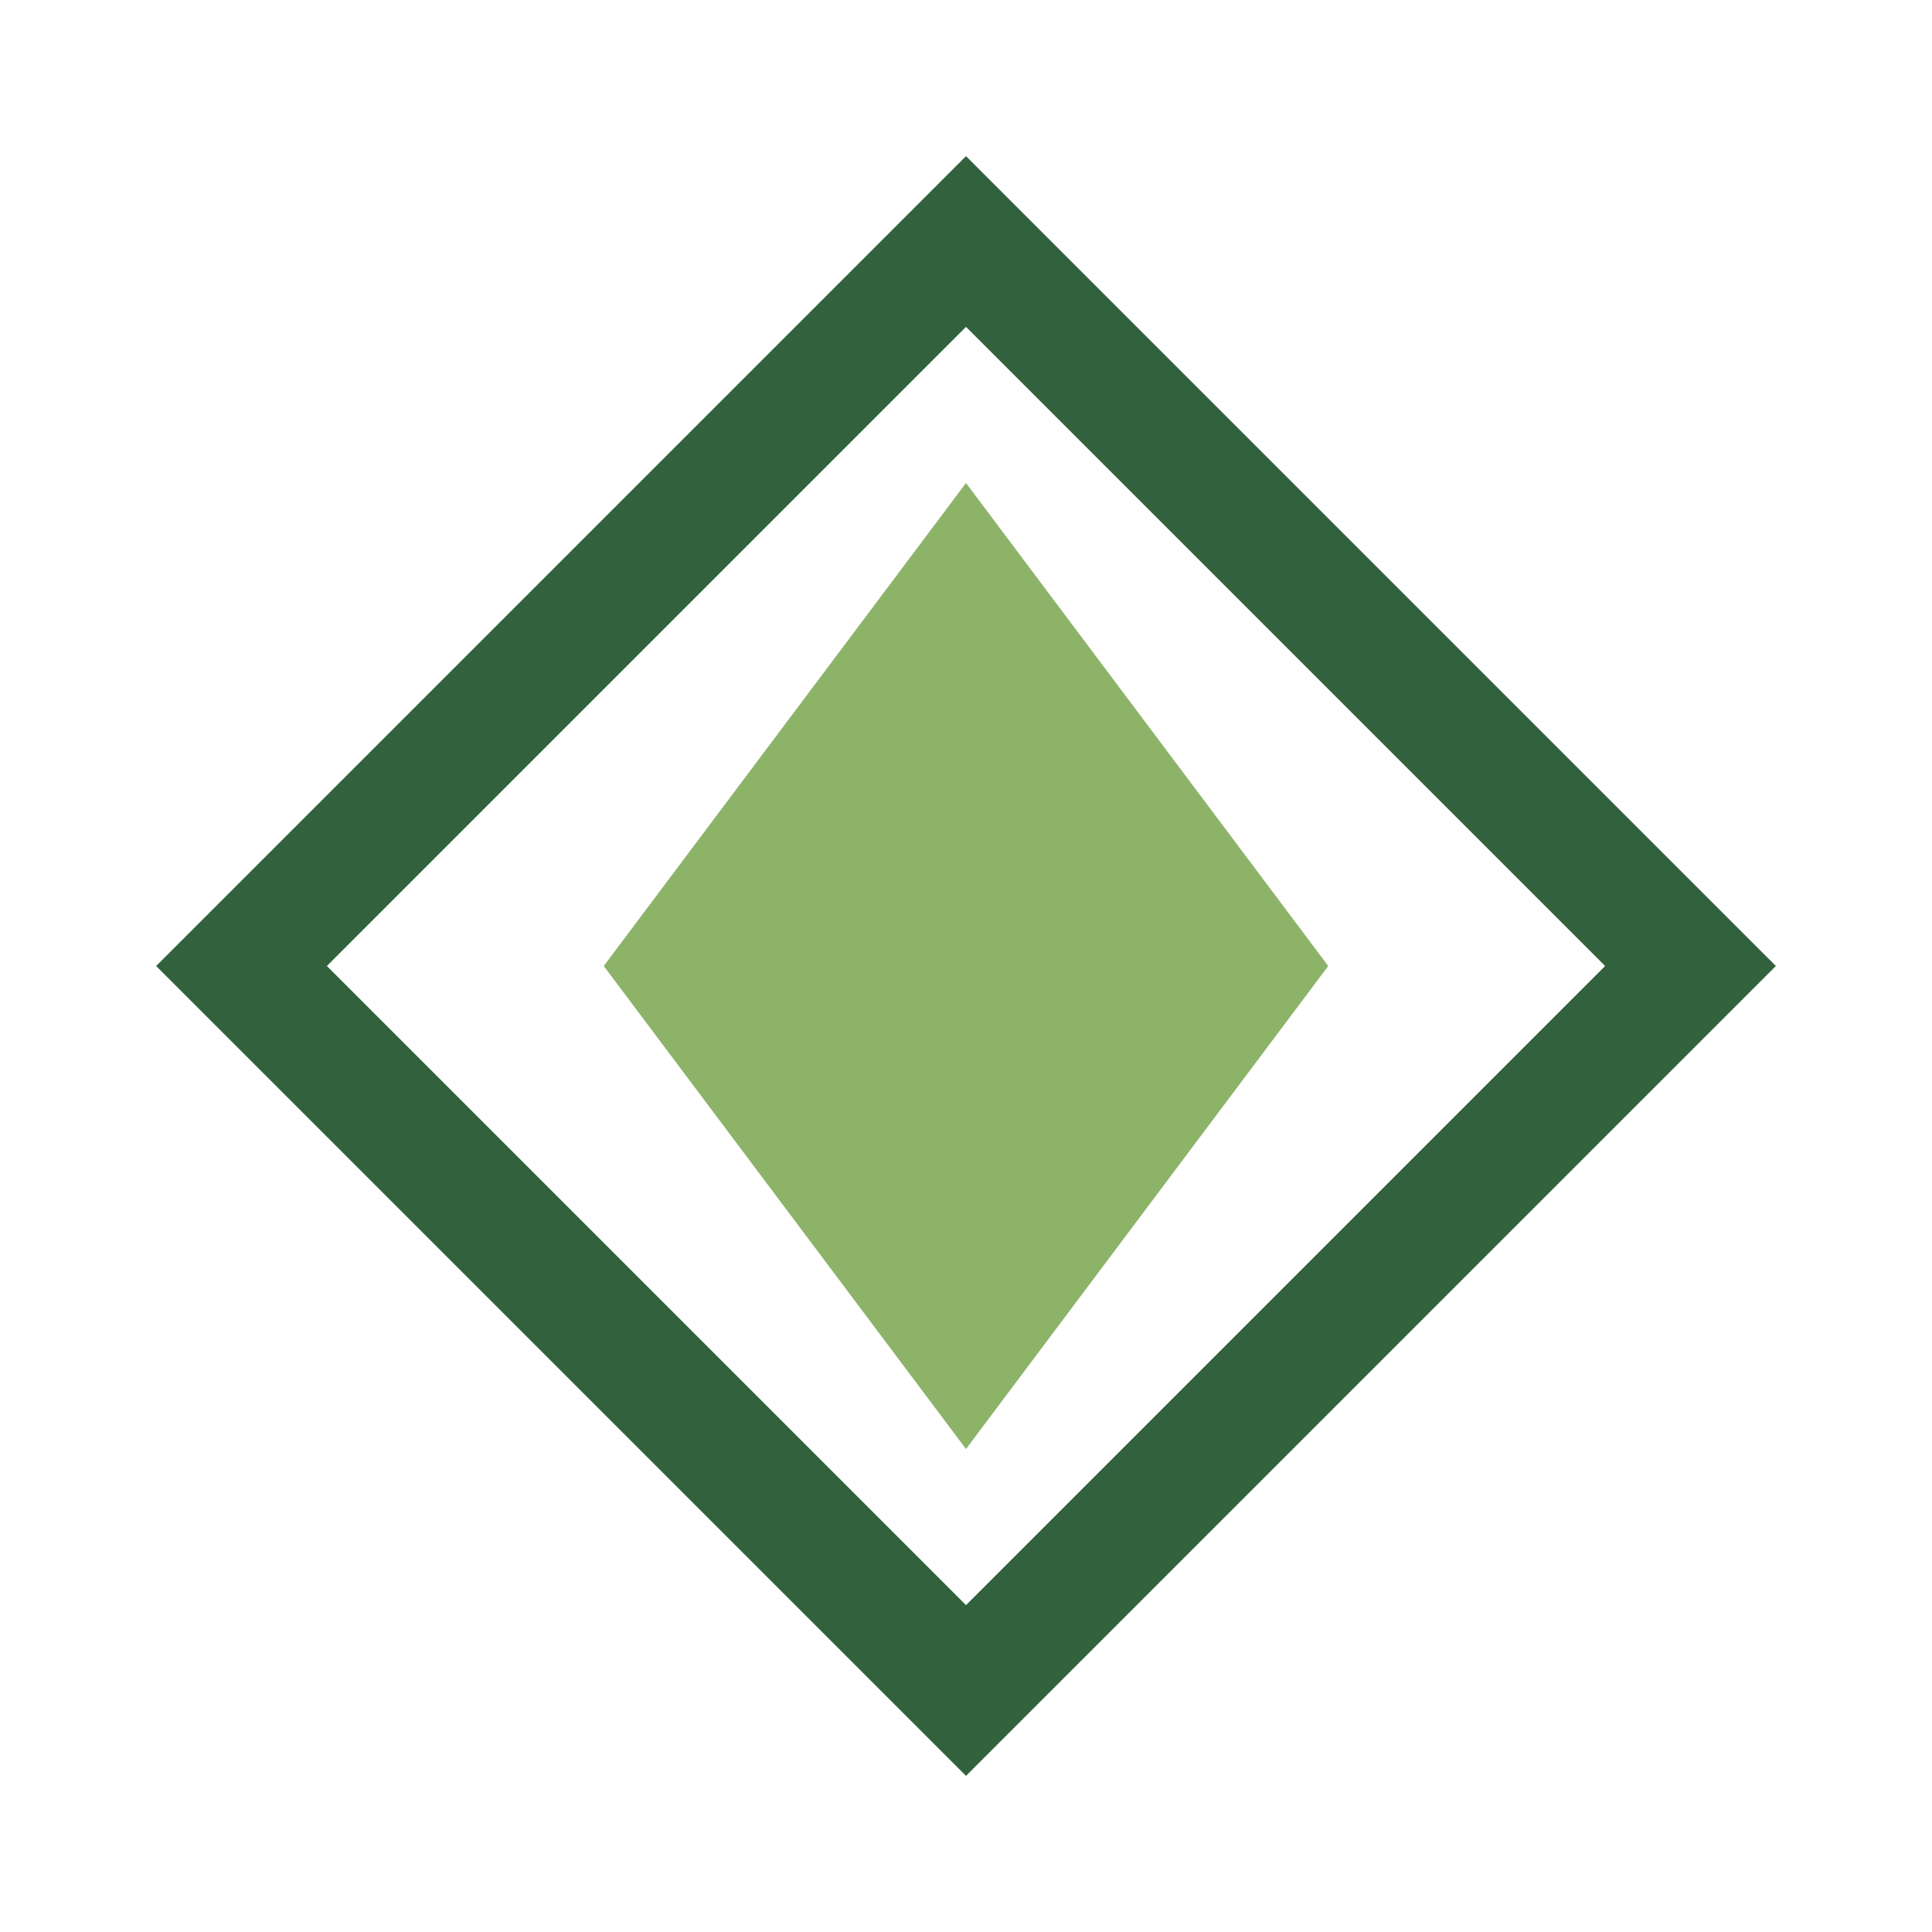 <?xml version="1.0" encoding="UTF-8"?>
<svg xmlns="http://www.w3.org/2000/svg" width="32" height="32" viewBox="0 0 32 32"><polygon points="16,4 28,16 16,28 4,16" fill="none" stroke="#31623D" stroke-width="2"/><polygon points="16,8 22,16 16,24 10,16" fill="#8CB368"/></svg>